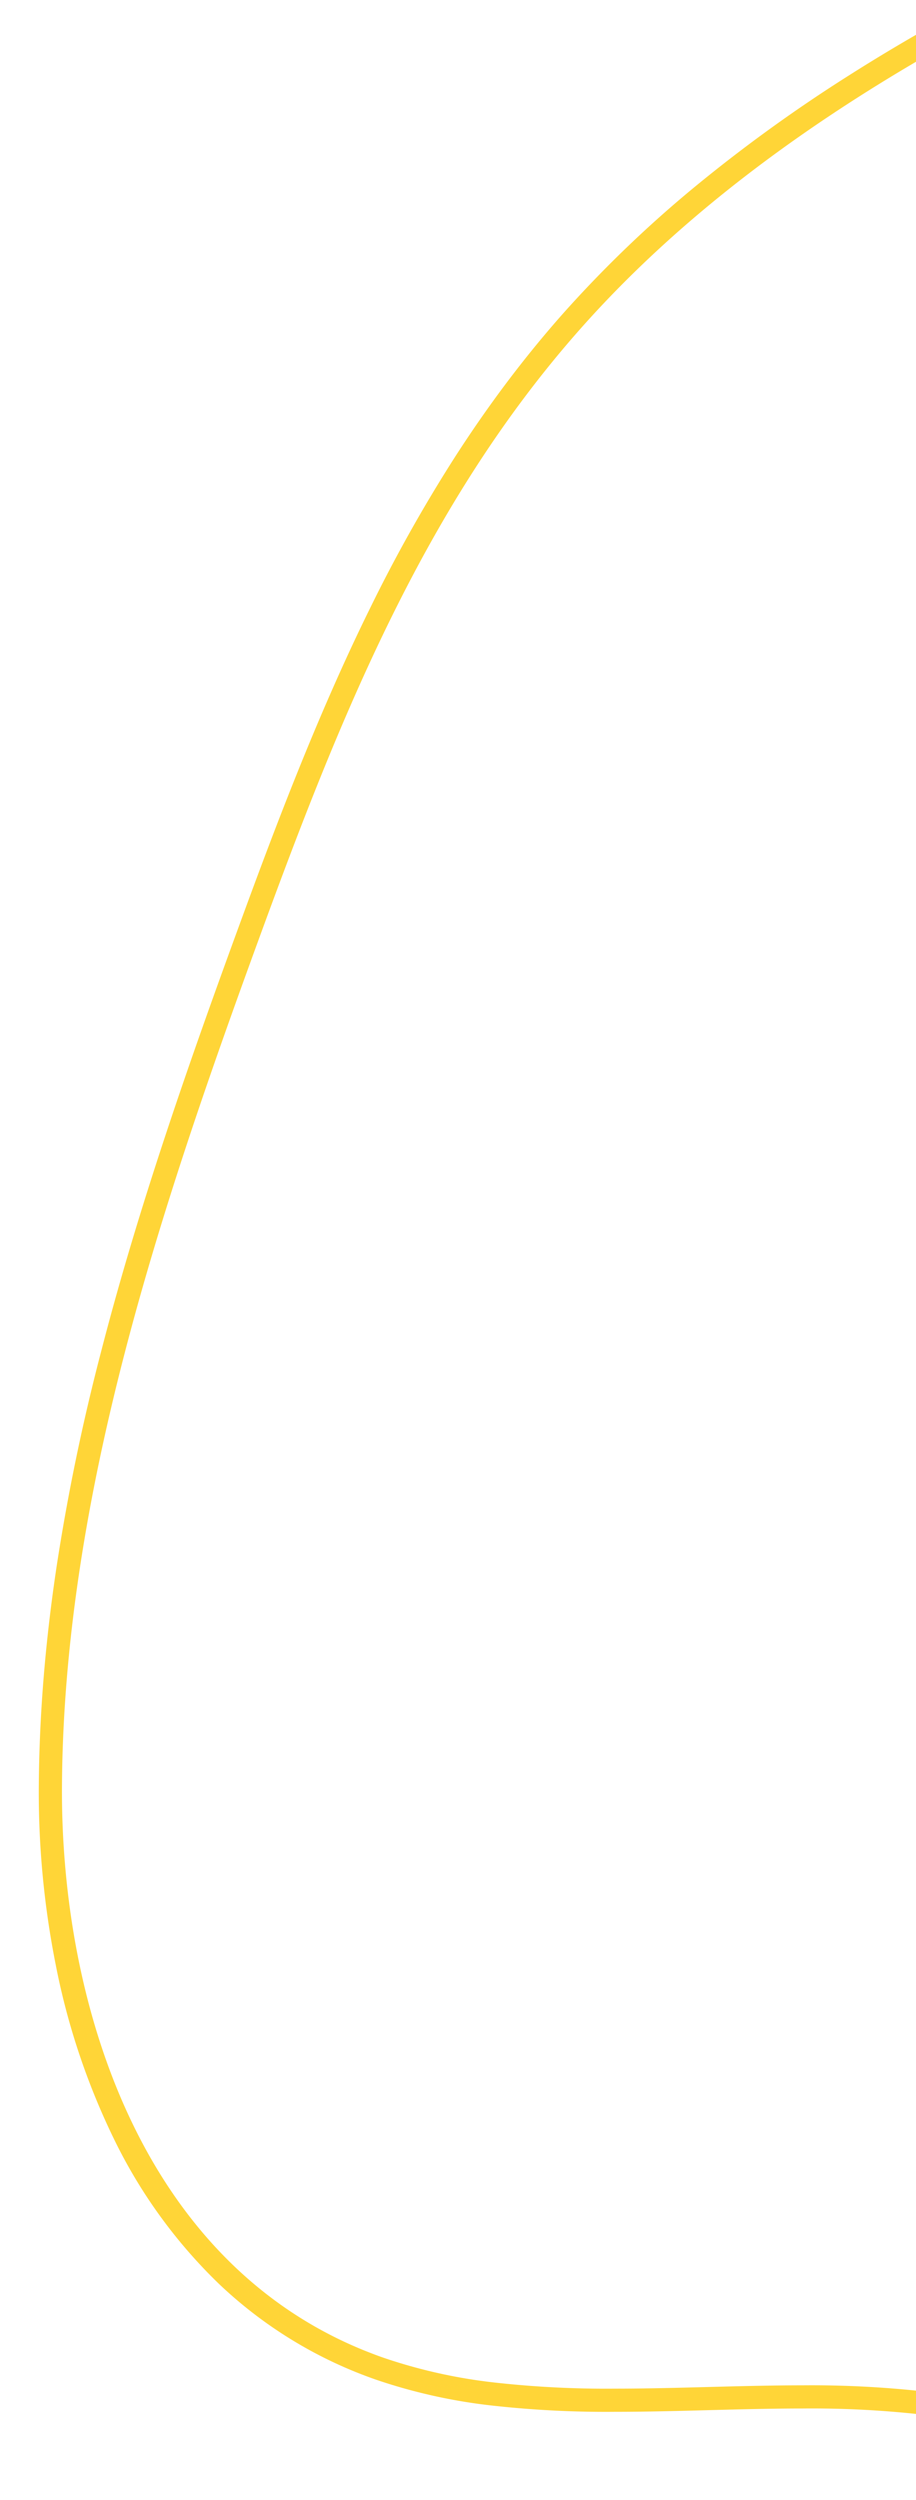 <svg xmlns="http://www.w3.org/2000/svg" xmlns:xlink="http://www.w3.org/1999/xlink" width="198" height="540" viewBox="0 0 198 540"><defs><clipPath id="clip-path"><rect id="Rectangle_64" data-name="Rectangle 64" width="198" height="540" transform="translate(1722 954)" fill="#fff"></rect></clipPath></defs><g id="shape-01" transform="translate(-1722 -954)" clip-path="url(#clip-path)"><path id="Path_260" data-name="Path 260" d="M482.639,783.188h-.007a153.644,153.644,0,0,1-22.2-1.619,151.281,151.281,0,0,1-22.295-5.009A142.853,142.853,0,0,1,395.7,755.443a125.676,125.676,0,0,1-15.824-13.754,172.931,172.931,0,0,1-13.557-15.705c-8.417-10.924-15.927-22.831-23.19-34.347-4.691-7.438-9.541-15.128-14.528-22.369a206,206,0,0,0-15.835-20.475,117.1,117.1,0,0,0-18.632-17.071,95.83,95.83,0,0,0-10.84-6.814,93.243,93.243,0,0,0-12.13-5.438,110.6,110.6,0,0,0-24.735-5.7,214.545,214.545,0,0,0-26.243-1.361c-6.7,0-13.58.182-20.234.357-6.69.176-13.608.359-20.381.359a222.547,222.547,0,0,1-26.16-1.311,118.381,118.381,0,0,1-25.251-5.565,94.082,94.082,0,0,1-34.216-20.826,110.655,110.655,0,0,1-22.7-31.389,152.418,152.418,0,0,1-12.5-37.414,190.547,190.547,0,0,1-3.663-39.134c.06-7.656.425-15.564,1.087-23.5.633-7.6,1.558-15.464,2.748-23.383a455.686,455.686,0,0,1,9.6-46.37c8.032-31.14,18.906-62.146,29.461-91.015,7.8-21.346,17.088-46.072,28.574-69.393a328.2,328.2,0,0,1,18.559-33.046c3.509-5.446,7.185-10.734,10.927-15.716,3.918-5.216,8.038-10.271,12.246-15.025a257.359,257.359,0,0,1,28.971-27.808,330.228,330.228,0,0,1,33.065-23.832c11.028-7,23.135-13.854,35.985-20.387,11.64-5.918,24.339-11.8,37.745-17.469,15.909-6.725,31.843-12.771,47.361-17.97,16.468-5.517,32.92-10.233,48.9-14.016a476.135,476.135,0,0,1,49.983-9.111,406.943,406.943,0,0,1,50.6-3.25c3.638,0,7.31.054,10.914.159a333.885,333.885,0,0,1,53.142,5.813,302.23,302.23,0,0,1,50.758,14.355A253.939,253.939,0,0,1,661.686,69.5a207.692,207.692,0,0,1,38.763,31.73A113.364,113.364,0,0,1,715.2,121.154a179.839,179.839,0,0,1,13.151,27.3,224.059,224.059,0,0,1,9.95,33.533,243.426,243.426,0,0,1,5.083,38.587,248.656,248.656,0,0,1-1.471,42.444,252.639,252.639,0,0,1-9.719,45.085A266.441,266.441,0,0,1,712.536,354.6c-4.248,7.893-8.983,15.761-14.074,23.385-5.258,7.875-11.039,15.7-17.181,23.272-38.233,47.1-59.814,101.695-62.411,157.885-1.739,37.623-5.652,71.272-11.632,100.012a320.649,320.649,0,0,1-13.157,46.783,197.74,197.74,0,0,1-9,20.57,137.782,137.782,0,0,1-10.859,17.922c-8.517,11.78-21.637,21.619-37.941,28.455C520.2,779.624,501.649,783.188,482.639,783.188ZM220.19,607.406a219.345,219.345,0,0,1,26.85,1.4,115.518,115.518,0,0,1,25.843,5.969,98.25,98.25,0,0,1,12.783,5.731,100.879,100.879,0,0,1,11.408,7.171A122.031,122.031,0,0,1,316.5,645.462a210.874,210.874,0,0,1,16.224,20.969c5.045,7.324,9.922,15.059,14.639,22.538,7.2,11.418,14.647,23.225,22.921,33.962a167.993,167.993,0,0,0,13.166,15.256,120.744,120.744,0,0,0,15.2,13.215A137.867,137.867,0,0,0,439.6,771.779a146.815,146.815,0,0,0,43.033,6.409h.007c18.354,0,36.235-3.43,51.711-9.919,15.457-6.48,27.844-15.738,35.822-26.773,31.136-43.066,40.951-123.063,43.7-182.588a260.781,260.781,0,0,1,18.37-84.274A293.1,293.1,0,0,1,677.4,398.1c54.479-67.11,63.236-133.443,60.988-177.271a231.068,231.068,0,0,0-14.7-70.574c-7.26-18.794-16.8-34.981-26.859-45.579C654.641,60.285,587.153,33.555,511.665,31.345c-3.555-.1-7.178-.157-10.768-.157-60.335,0-125.909,14.787-194.9,43.952-60.142,25.454-103.964,54.306-133.97,88.205-33.439,37.774-51.886,83.8-69.353,131.582-21.283,58.21-42.1,120.258-42.588,182.595-.4,48.107,17.711,105.943,69.717,124A113.459,113.459,0,0,0,154,606.845a217.742,217.742,0,0,0,25.577,1.277c6.707,0,13.592-.182,20.249-.357C206.51,607.589,213.424,607.406,220.19,607.406Z" transform="translate(1675.311 861.812)" fill="#ffd537"></path></g></svg>